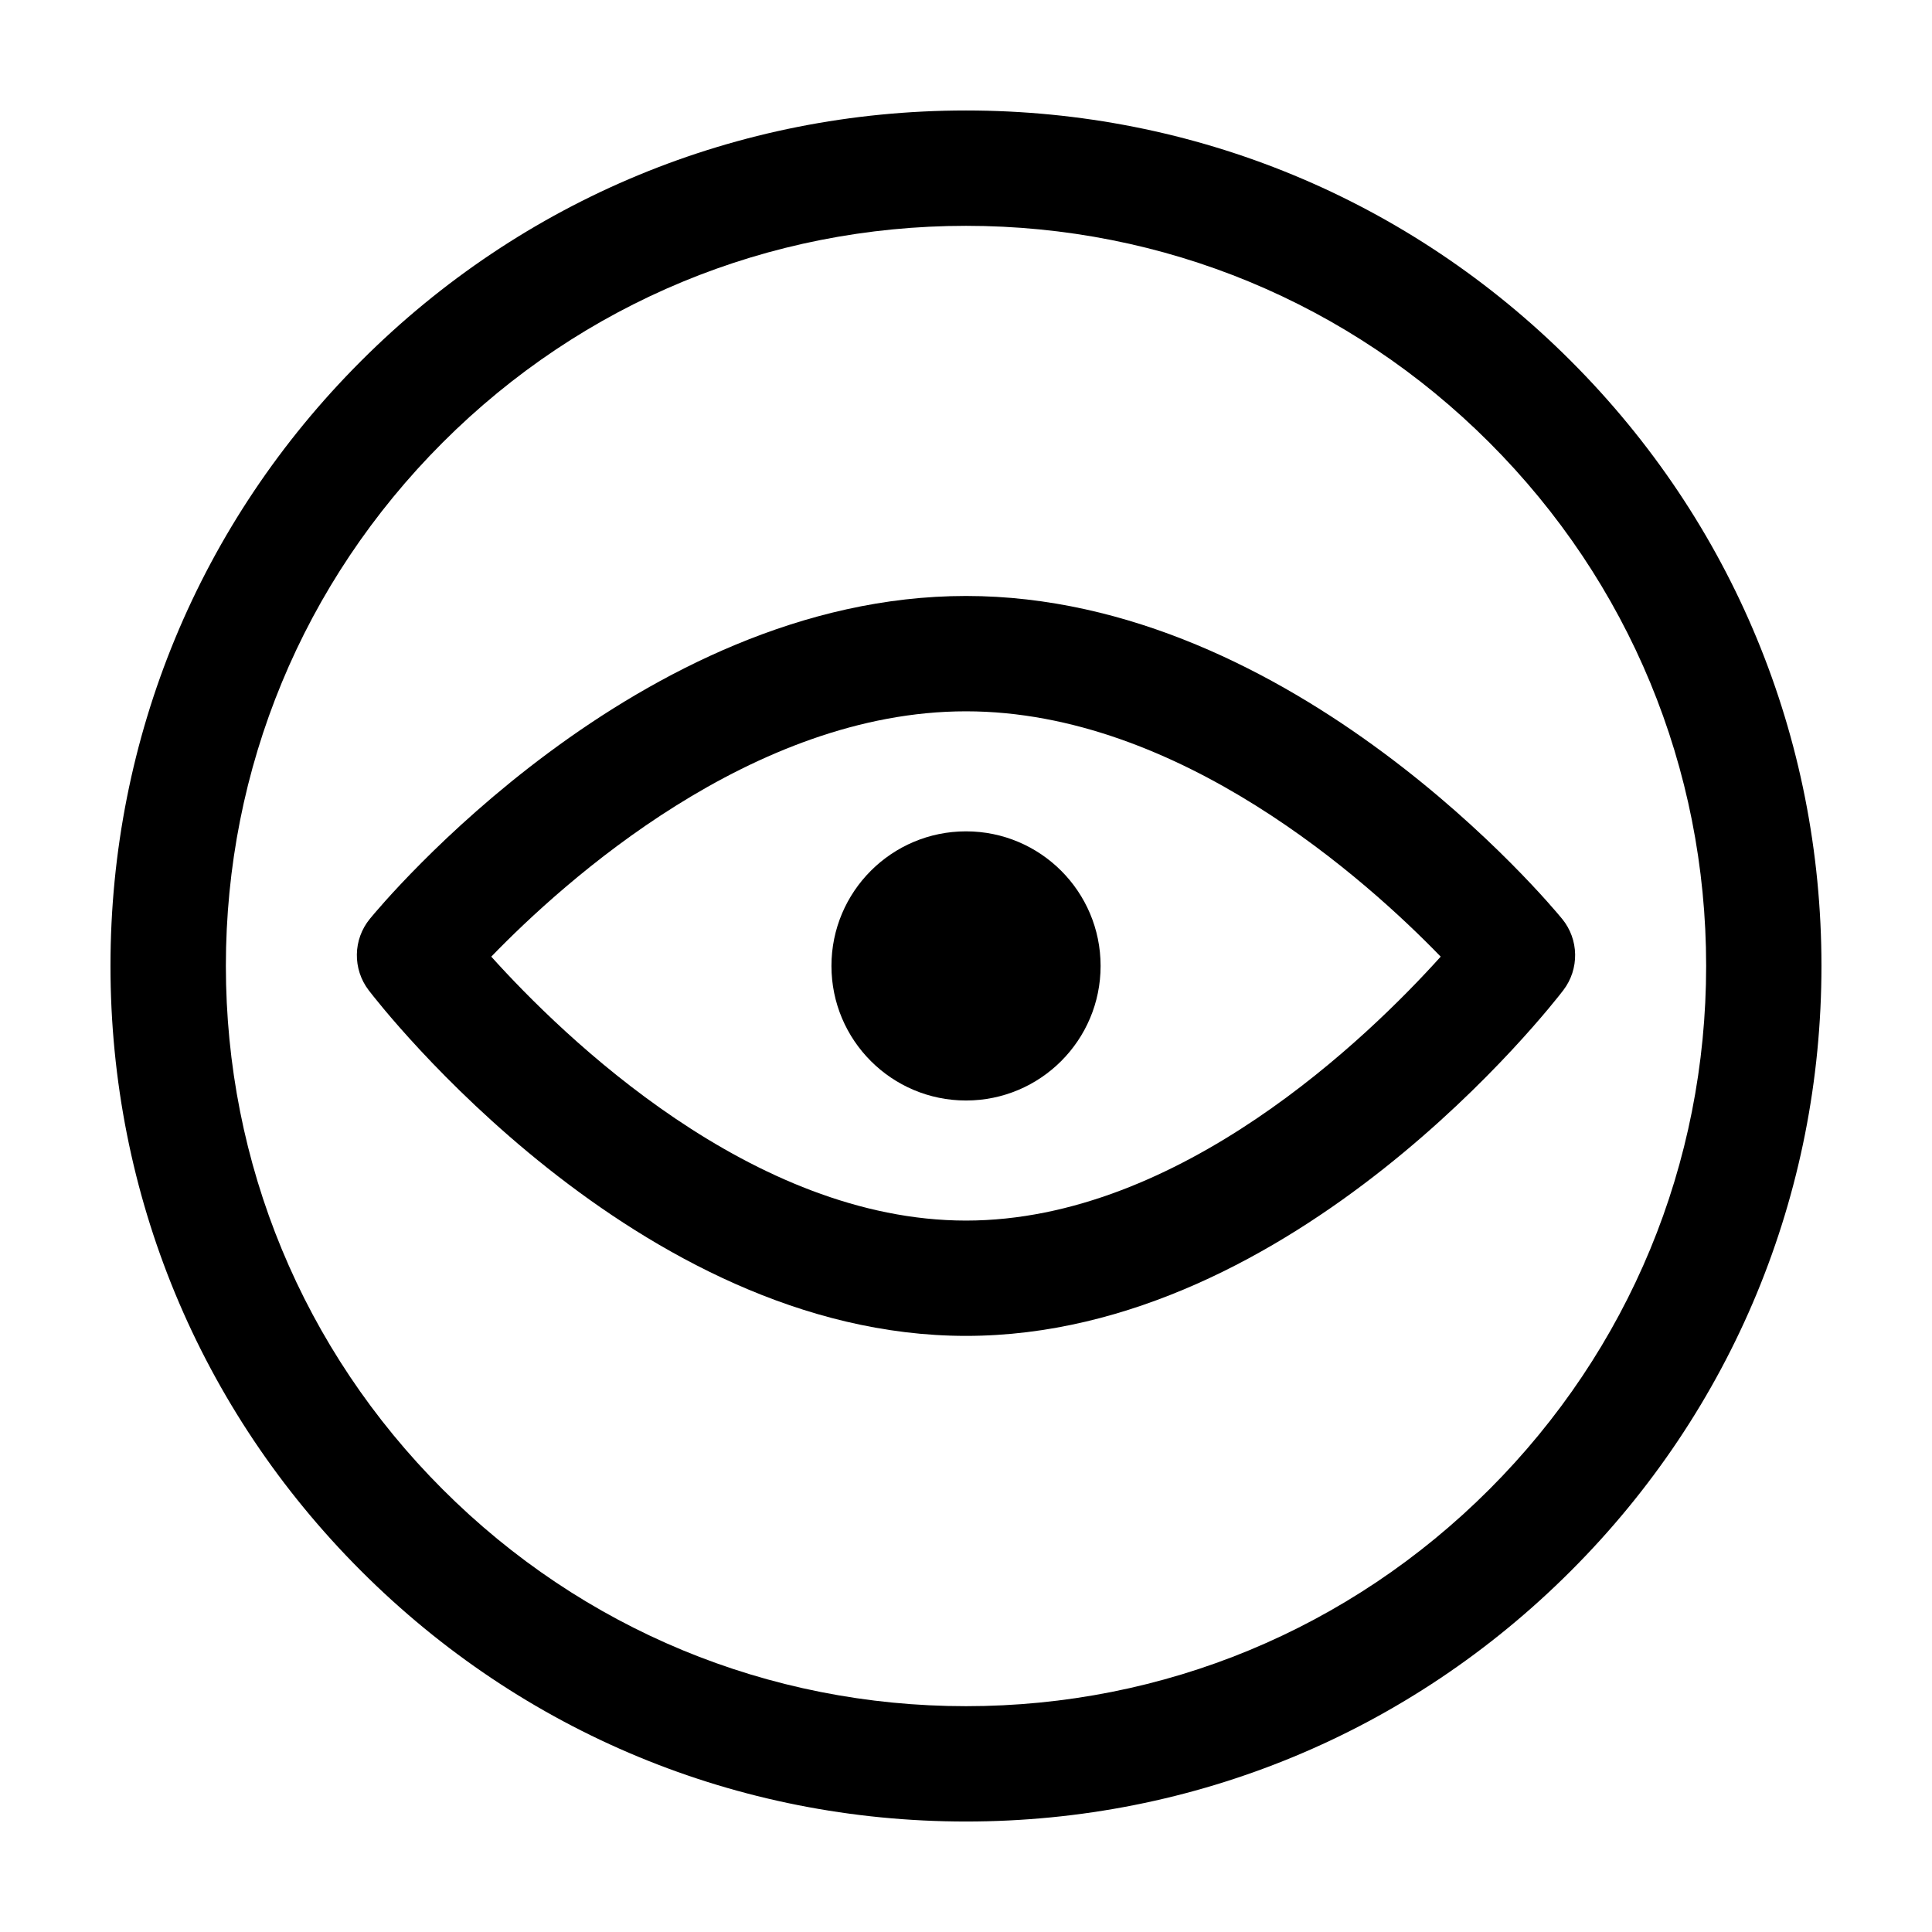 <?xml version="1.0" encoding="UTF-8"?>
<!-- Uploaded to: ICON Repo, www.svgrepo.com, Generator: ICON Repo Mixer Tools -->
<svg fill="#000000" width="800px" height="800px" version="1.1" viewBox="144 144 512 512" xmlns="http://www.w3.org/2000/svg">
 <g>
  <path d="m560.31 239.67c-42.824-42.84-99.75-66.391-160.31-66.391-60.566 0-117.49 23.555-160.32 66.391-42.82 42.809-66.402 99.762-66.402 160.3 0 60.566 23.582 117.52 66.402 160.33 42.824 42.84 99.75 66.418 160.32 66.418 60.555 0 117.48-23.582 160.3-66.418 42.824-42.809 66.406-99.766 66.406-160.33 0-60.539-23.582-117.49-66.398-160.3zm-21.613 299.02c-37.047 37.047-86.301 57.465-138.69 57.465-52.406 0-101.66-20.418-138.7-57.465-37.047-37.047-57.449-86.301-57.449-138.72 0-52.391 20.402-101.64 57.449-138.69 37.047-37.047 86.301-57.434 138.7-57.434 52.391 0 101.64 20.391 138.69 57.434 37.047 37.047 57.449 86.301 57.449 138.69 0 52.422-20.406 101.67-57.449 138.72z"/>
  <path d="m557.96 387.49c-2.852-3.492-71.016-85.551-157.96-85.551-86.957 0-155.12 82.059-157.97 85.551-4.492 5.461-4.625 13.316-0.312 18.953 2.852 3.734 71.016 91.582 158.29 91.582 87.254 0 155.42-87.855 158.27-91.582 4.316-5.637 4.18-13.484-0.312-18.953zm-157.96 79.977c-56.672 0-106.72-48.75-125.81-69.945 19.332-19.973 69.207-65.016 125.81-65.016 56.582 0 106.46 45.047 125.8 65.016-19.09 21.195-69.141 69.945-125.8 69.945z"/>
  <path d="m435.67 399.98c0 19.695-15.969 35.664-35.664 35.664-19.699 0-35.664-15.969-35.664-35.664 0-19.699 15.965-35.664 35.664-35.664 19.695 0 35.664 15.965 35.664 35.664"/>
 </g>
</svg>